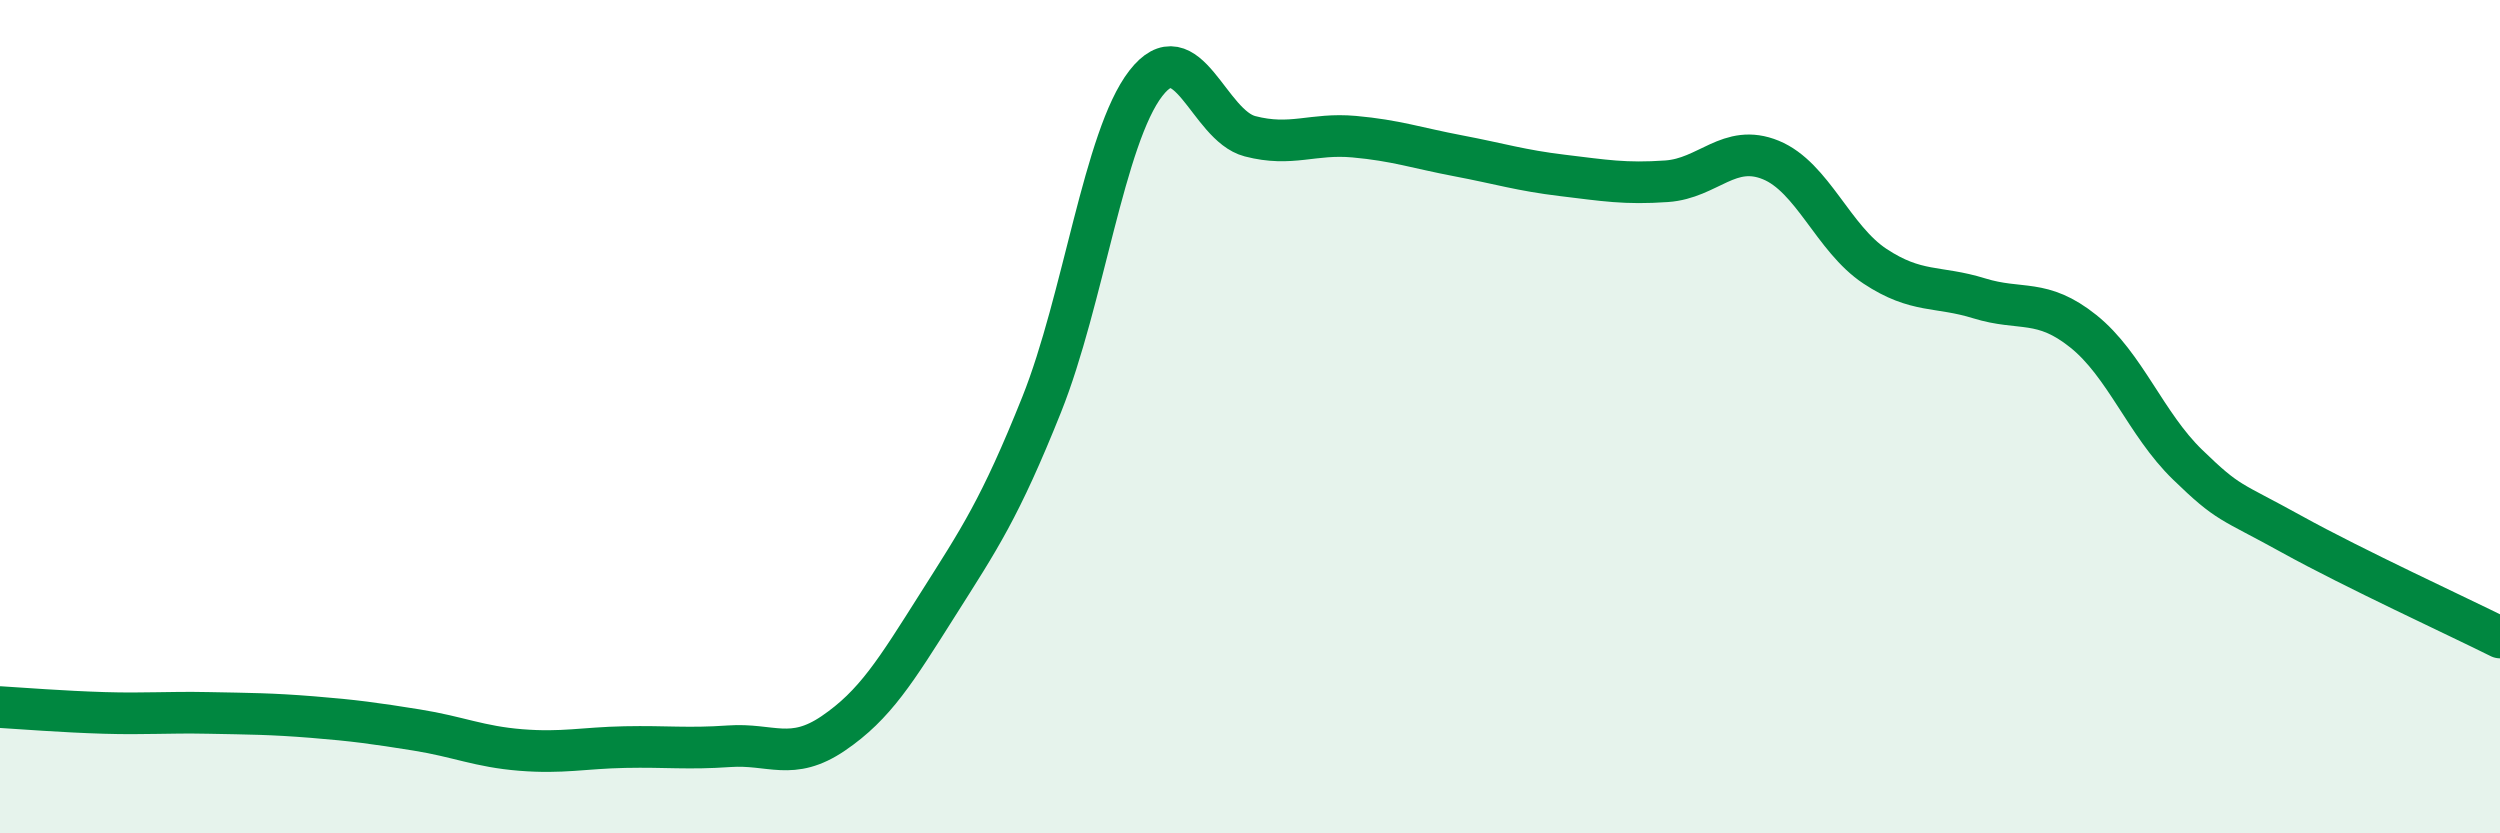 
    <svg width="60" height="20" viewBox="0 0 60 20" xmlns="http://www.w3.org/2000/svg">
      <path
        d="M 0,16.97 C 0.5,17 1.5,17.08 2.5,17.11 C 3.5,17.14 4,17.09 5,17.11 C 6,17.13 6.5,17.13 7.5,17.21 C 8.5,17.29 9,17.36 10,17.52 C 11,17.68 11.5,17.92 12.5,18 C 13.5,18.08 14,17.95 15,17.93 C 16,17.91 16.5,17.98 17.5,17.91 C 18.5,17.84 19,18.28 20,17.6 C 21,16.92 21.5,16.1 22.5,14.52 C 23.5,12.94 24,12.21 25,9.71 C 26,7.21 26.5,3.29 27.5,2 C 28.5,0.71 29,3.01 30,3.27 C 31,3.53 31.5,3.19 32.5,3.28 C 33.5,3.37 34,3.55 35,3.74 C 36,3.93 36.5,4.09 37.5,4.21 C 38.5,4.33 39,4.42 40,4.35 C 41,4.28 41.5,3.43 42.5,3.84 C 43.5,4.25 44,5.73 45,6.39 C 46,7.05 46.5,6.85 47.5,7.16 C 48.5,7.47 49,7.15 50,7.95 C 51,8.75 51.5,10.18 52.5,11.15 C 53.5,12.12 53.5,11.99 55,12.82 C 56.5,13.65 59,14.8 60,15.3L60 20L0 20Z"
        fill="#008740"
        opacity="0.1"
        stroke-linecap="round"
        stroke-linejoin="round"
      />
      <path
        d="M 0,16.97 C 0.5,17 1.5,17.08 2.5,17.11 C 3.5,17.14 4,17.09 5,17.11 C 6,17.13 6.5,17.13 7.5,17.21 C 8.5,17.29 9,17.36 10,17.52 C 11,17.68 11.5,17.92 12.5,18 C 13.5,18.08 14,17.95 15,17.93 C 16,17.91 16.5,17.98 17.5,17.91 C 18.5,17.84 19,18.28 20,17.6 C 21,16.92 21.5,16.1 22.5,14.52 C 23.5,12.94 24,12.21 25,9.71 C 26,7.21 26.5,3.29 27.5,2 C 28.5,0.71 29,3.01 30,3.27 C 31,3.53 31.5,3.19 32.5,3.28 C 33.5,3.37 34,3.55 35,3.74 C 36,3.93 36.5,4.09 37.5,4.21 C 38.5,4.33 39,4.42 40,4.35 C 41,4.28 41.5,3.43 42.5,3.84 C 43.5,4.25 44,5.73 45,6.39 C 46,7.05 46.5,6.85 47.5,7.16 C 48.5,7.47 49,7.15 50,7.95 C 51,8.75 51.5,10.18 52.5,11.15 C 53.5,12.12 53.5,11.99 55,12.82 C 56.5,13.65 59,14.8 60,15.3"
        stroke="#008740"
        stroke-width="1"
        fill="none"
        stroke-linecap="round"
        stroke-linejoin="round"
      />
    </svg>
  